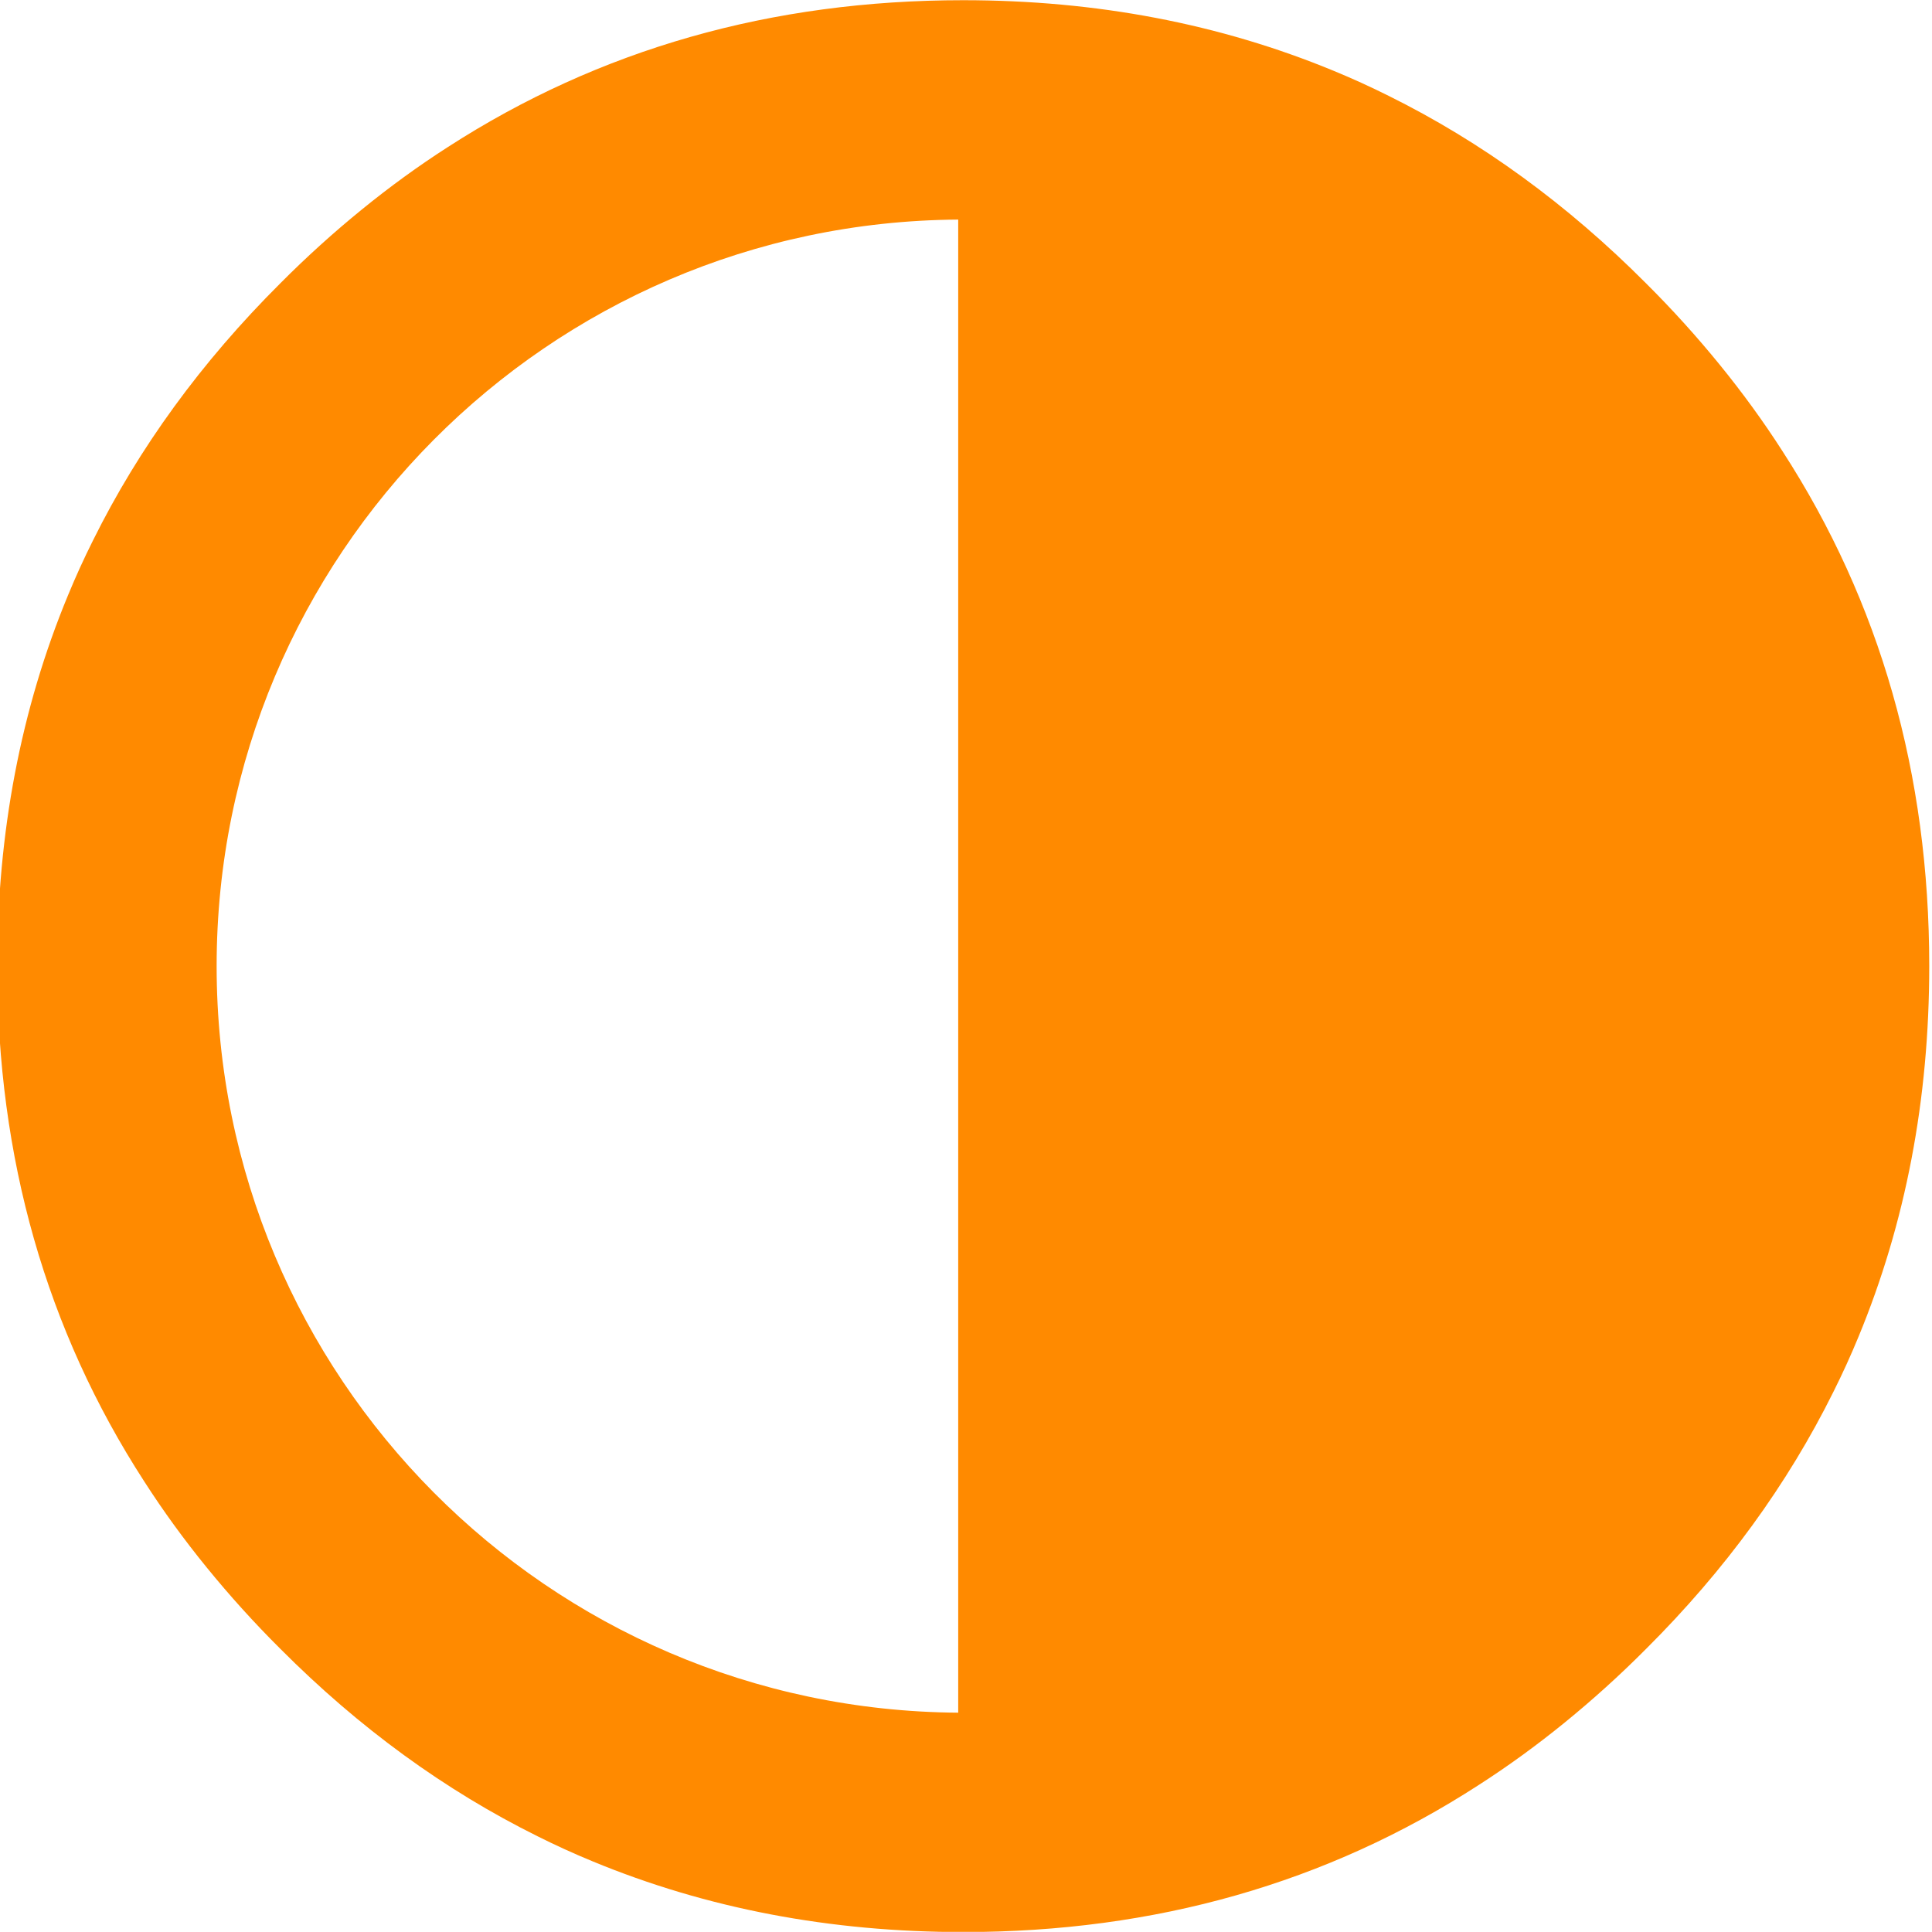 <?xml version="1.0" encoding="UTF-8"?>
<svg xmlns="http://www.w3.org/2000/svg" xmlns:xlink="http://www.w3.org/1999/xlink" xmlns:xodm="http://www.corel.com/coreldraw/odm/2003" xml:space="preserve" width="50.004mm" height="50mm" version="1.1" style="shape-rendering:geometricPrecision; text-rendering:geometricPrecision; image-rendering:optimizeQuality; fill-rule:evenodd; clip-rule:evenodd" viewBox="0 0 5000.4 5000"> <defs> <style type="text/css"> .fil0 {fill:#FF8A00} </style> </defs> <g id="Layer_x0020_1">  <path class="fil0" d="M-7.13 2500.33l0 0 0 0c0,-344.67 61.04,-664.93 183.12,-959.55 19.93,-48.44 41.51,-95.64 64.7,-142.02 118.83,-239.69 280.38,-461.87 485.06,-665.75l0 0 0 0 0 0 0 0 0 0c67.97,-68.36 138.36,-131.85 210.39,-190.45 72.44,-59 146.89,-113.12 222.99,-161.96 392.69,-253.52 837.47,-380.07 1333.92,-380.07l0.02 0 0 0c344.67,0 664.52,61.04 959.55,183.12 48.44,19.93 95.64,41.51 142.02,64.7 239.69,118.83 461.87,280.38 665.75,485.06l0 0 0 0 0 0 0 0 0 0c68.36,67.97 131.85,138.36 190.45,210.39 59,72.44 113.12,146.89 161.96,222.99 253.91,391.89 380.47,837.08 380.47,1333.54l0 0 0 0c0,344.67 -61.04,664.52 -183.12,959.55 -19.93,48.44 -41.51,95.64 -64.7,142.02 -118.83,239.69 -280.38,461.87 -485.06,665.75l0 0 0 0 0 0 0 0 0 0c-67.97,68.36 -138.36,131.85 -210.39,190.45 -72.44,59 -146.89,113.12 -222.99,161.96 -392.29,253.91 -837.48,380.47 -1333.94,380.47l0 0 0 0c-344.67,0 -664.52,-61.04 -959.55,-183.12 -48.44,-19.93 -95.64,-41.51 -142.02,-64.7 -239.69,-118.83 -461.87,-280.38 -665.75,-485.06l0 0 0 0 0 0 0 0 0 0c-68.36,-67.97 -131.85,-138.36 -190.45,-210.39 -59,-72.44 -113.12,-146.89 -161.96,-222.99 -253.91,-392.29 -380.47,-837.48 -380.47,-1333.94l0 0zm2487.17 1932.42c-1061.29,-7.03 -1919.35,-869.27 -1919.35,-1932.22 0,-1062.94 858.05,-1925.19 1919.35,-1932.22l0 3864.44z"></path> </g> </svg>
